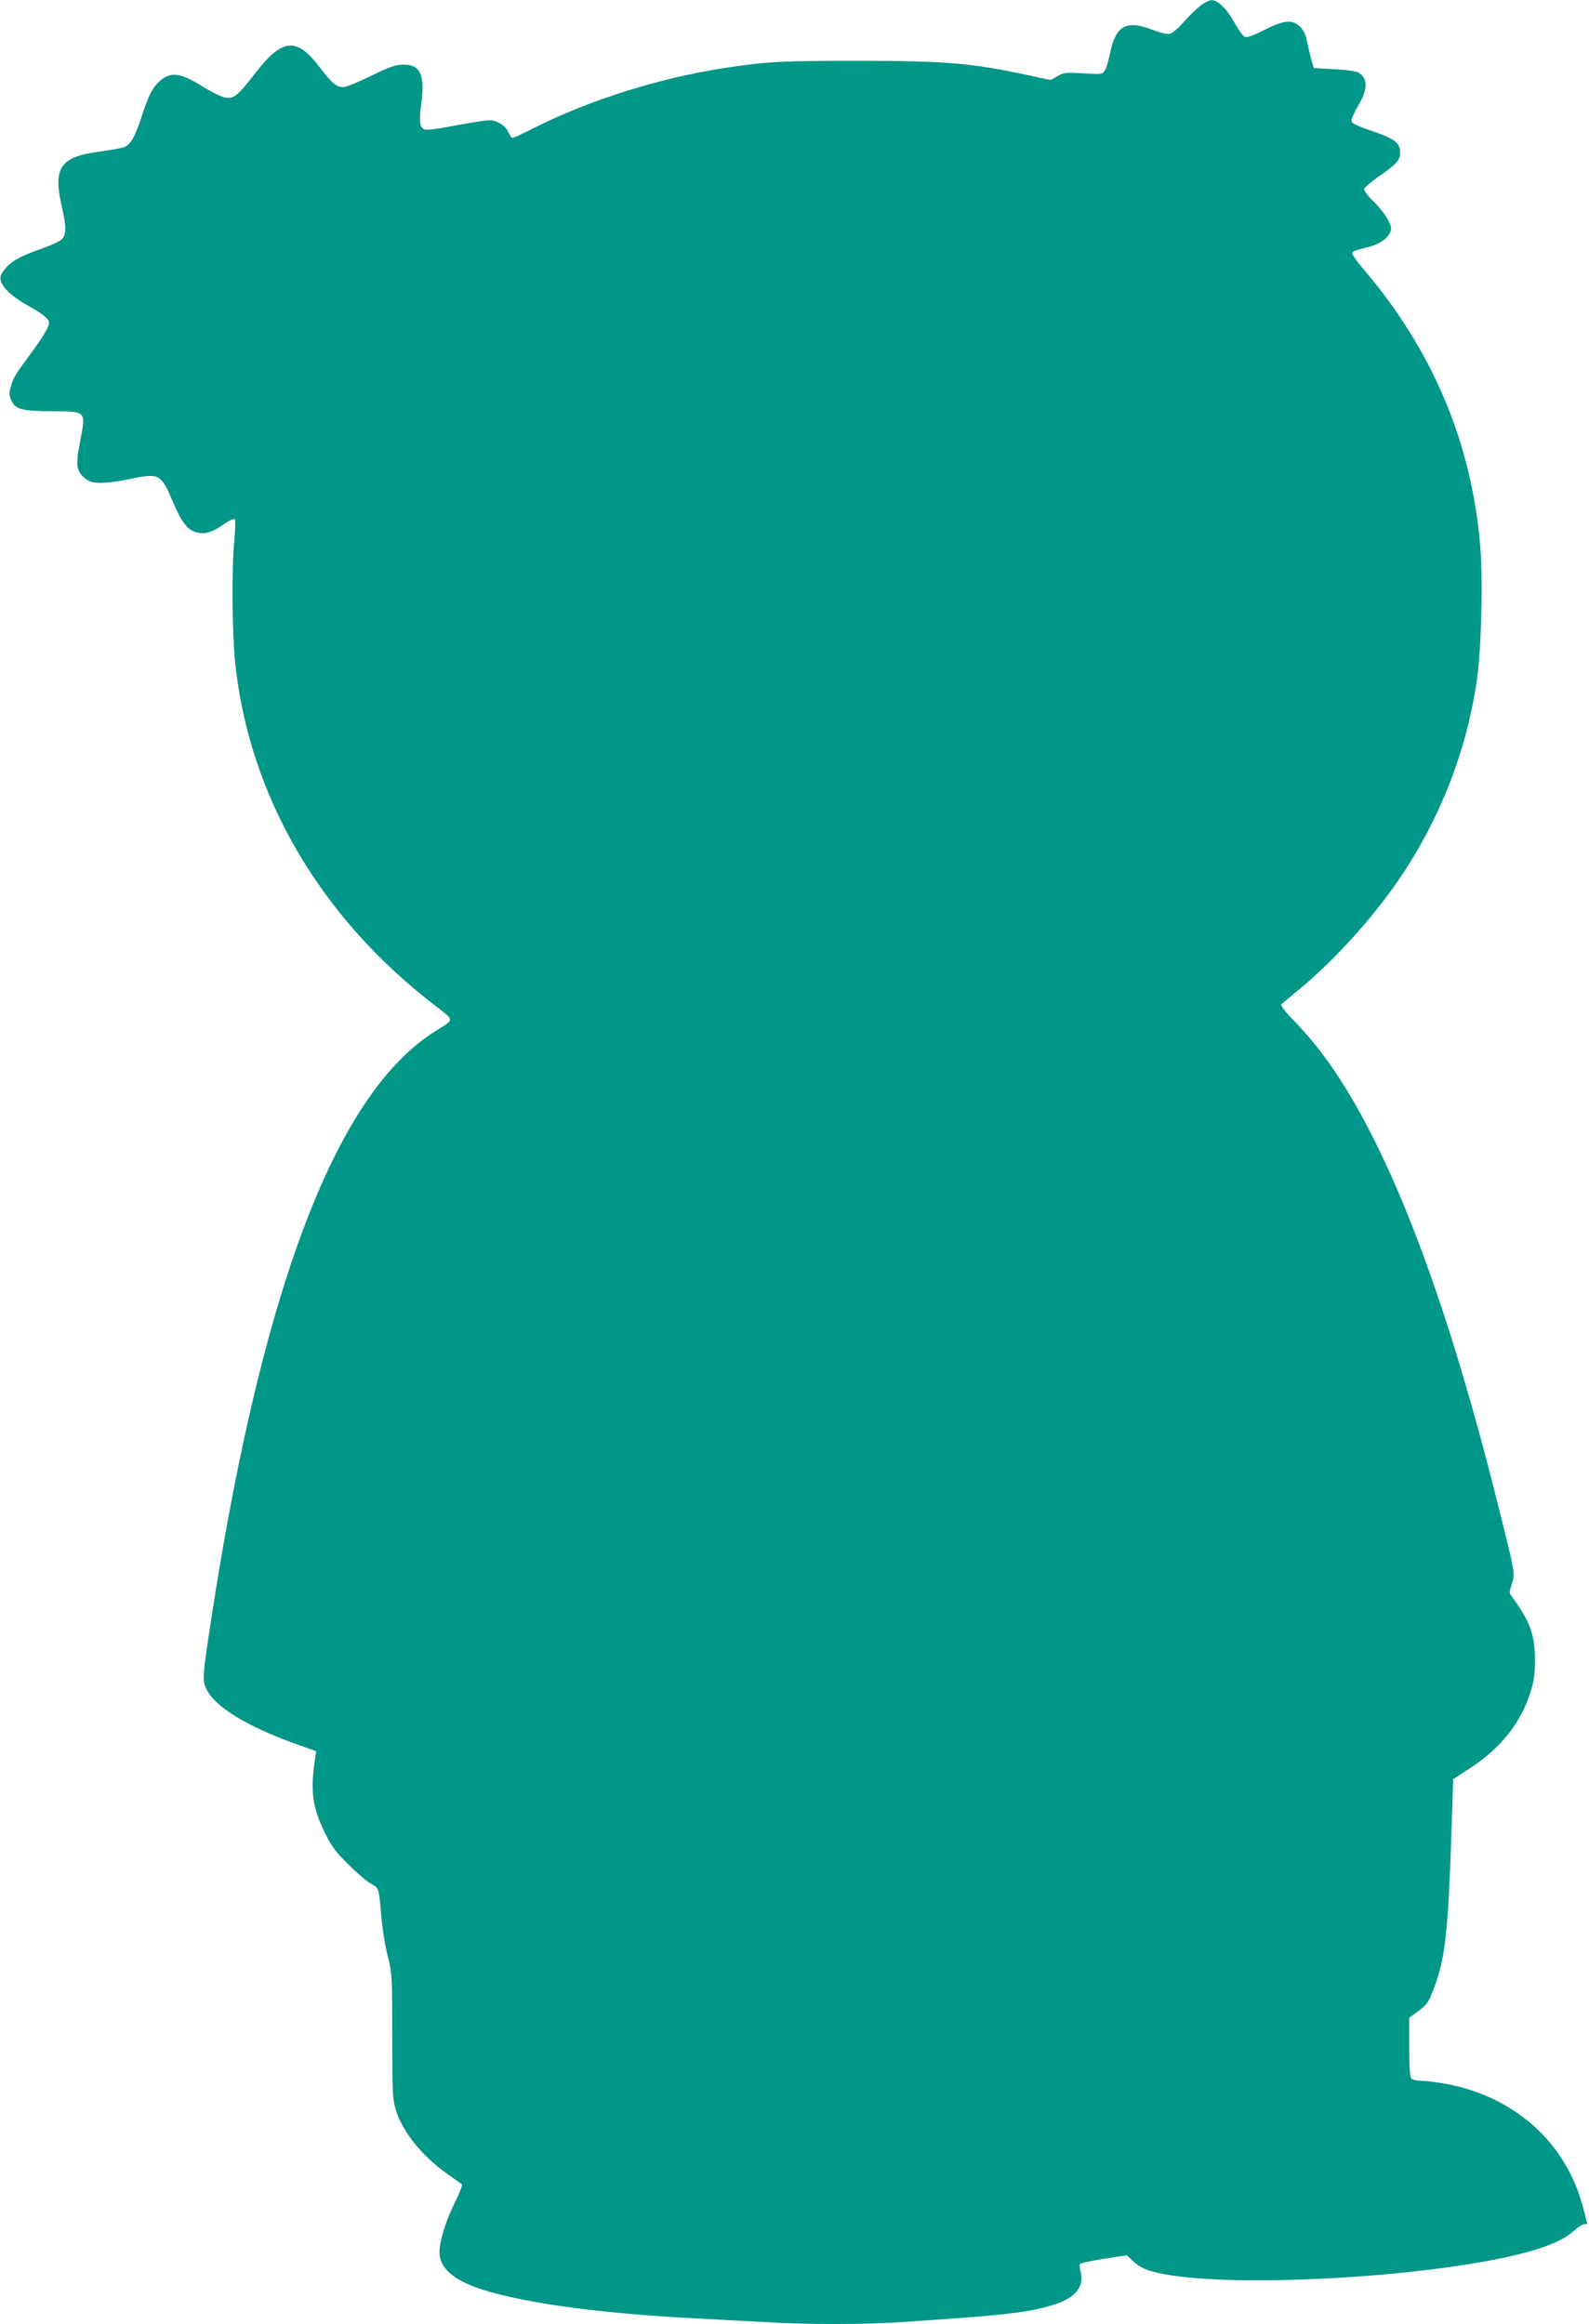 <?xml version="1.0" standalone="no"?>
<!DOCTYPE svg PUBLIC "-//W3C//DTD SVG 20010904//EN"
 "http://www.w3.org/TR/2001/REC-SVG-20010904/DTD/svg10.dtd">
<svg version="1.0" xmlns="http://www.w3.org/2000/svg"
 width="875pt" height="1280pt" viewBox="0 0 875 1280"
 preserveAspectRatio="xMidYMid meet">
<g transform="translate(0,1280) scale(0.1,-0.1)"
fill="#009688" stroke="none">
<path d="M6619 12775 c-20 -13 -62 -53 -94 -89 -32 -37 -69 -69 -82 -72 -16
-4 -50 4 -94 21 -150 58 -207 25 -239 -140 -7 -33 -18 -70 -26 -83 -14 -22
-18 -22 -118 -16 -95 6 -107 5 -142 -15 l-39 -22 -115 25 c-319 69 -462 81
-950 81 -424 0 -500 -4 -740 -41 -351 -55 -731 -174 -1032 -325 -65 -33 -121
-59 -126 -59 -5 0 -15 15 -23 33 -9 20 -28 39 -53 51 -42 21 -41 21 -309 -28
-43 -8 -87 -12 -98 -9 -28 8 -33 44 -19 144 21 159 -6 215 -103 213 -42 -1
-76 -14 -176 -63 -68 -33 -136 -61 -150 -61 -38 0 -63 21 -132 111 -127 168
-207 158 -359 -41 -89 -115 -111 -134 -157 -128 -22 3 -75 29 -126 61 -124 78
-180 84 -240 28 -38 -34 -60 -79 -97 -193 -36 -111 -61 -155 -97 -169 -15 -5
-76 -16 -136 -24 -215 -29 -256 -88 -207 -300 26 -113 26 -159 -1 -184 -12
-11 -61 -34 -108 -50 -120 -42 -170 -70 -204 -113 -23 -28 -28 -43 -23 -63 10
-40 64 -90 146 -136 83 -46 120 -75 120 -96 0 -23 -30 -74 -99 -168 -87 -118
-97 -134 -111 -183 -10 -33 -10 -47 0 -72 23 -55 56 -64 224 -65 195 -1 190 4
156 -172 -26 -132 -19 -165 40 -206 33 -23 104 -22 225 3 173 36 180 32 245
-119 50 -118 80 -157 129 -172 48 -14 89 -2 157 46 27 19 52 31 57 26 4 -4 3
-54 -2 -111 -16 -146 -13 -521 4 -681 77 -730 464 -1396 1094 -1882 118 -92
118 -77 4 -149 -555 -350 -968 -1461 -1248 -3355 -30 -207 -30 -223 -5 -272
47 -93 224 -200 478 -292 l123 -44 -5 -35 c-28 -179 -17 -270 50 -408 38 -79
59 -108 132 -180 48 -48 104 -96 125 -107 44 -23 43 -20 57 -184 6 -69 22
-167 36 -218 23 -90 24 -106 24 -437 0 -315 2 -349 20 -408 38 -122 146 -255
289 -355 36 -26 70 -50 74 -53 5 -4 -12 -48 -37 -98 -51 -101 -86 -215 -86
-278 0 -85 79 -154 236 -204 239 -76 660 -133 1199 -160 116 -6 285 -15 376
-20 218 -13 534 -13 734 1 573 38 700 52 838 96 120 37 170 101 147 184 -6 18
-6 37 -2 41 5 5 65 17 133 28 l124 19 30 -28 c43 -41 81 -58 171 -75 406 -79
1480 -17 1983 115 138 36 225 75 278 123 22 20 48 36 57 36 9 0 16 1 16 3 0 1
-11 45 -25 97 -95 355 -381 608 -764 675 -46 8 -102 15 -125 15 -23 0 -47 5
-54 12 -8 8 -12 61 -12 174 l0 161 53 39 c47 36 55 48 84 126 64 170 79 318
99 961 l6 188 98 64 c164 108 273 245 326 410 21 64 26 100 26 180 1 140 -26
214 -127 352 -15 20 -15 25 0 69 19 56 19 56 -72 419 -272 1097 -567 1890
-880 2370 -81 124 -155 217 -252 318 -45 46 -71 81 -65 86 5 5 52 44 104 87
188 156 395 384 539 594 226 330 373 701 432 1093 26 170 36 556 20 750 -48
569 -261 1075 -639 1520 -50 59 -71 92 -65 98 6 6 41 17 79 26 77 18 134 62
134 105 0 31 -46 101 -105 157 -25 24 -44 51 -43 60 2 9 35 37 73 64 104 71
125 94 125 137 0 53 -32 77 -157 119 -74 25 -109 42 -111 53 -2 10 15 48 37
86 55 92 54 153 -2 184 -12 6 -71 14 -132 17 l-110 6 -12 40 c-7 22 -17 67
-24 99 -8 42 -20 68 -39 88 -43 42 -90 38 -200 -18 -69 -35 -94 -43 -108 -35
-10 5 -36 42 -57 81 -39 71 -91 121 -125 119 -8 0 -31 -11 -51 -24z"/>
</g>
</svg>
